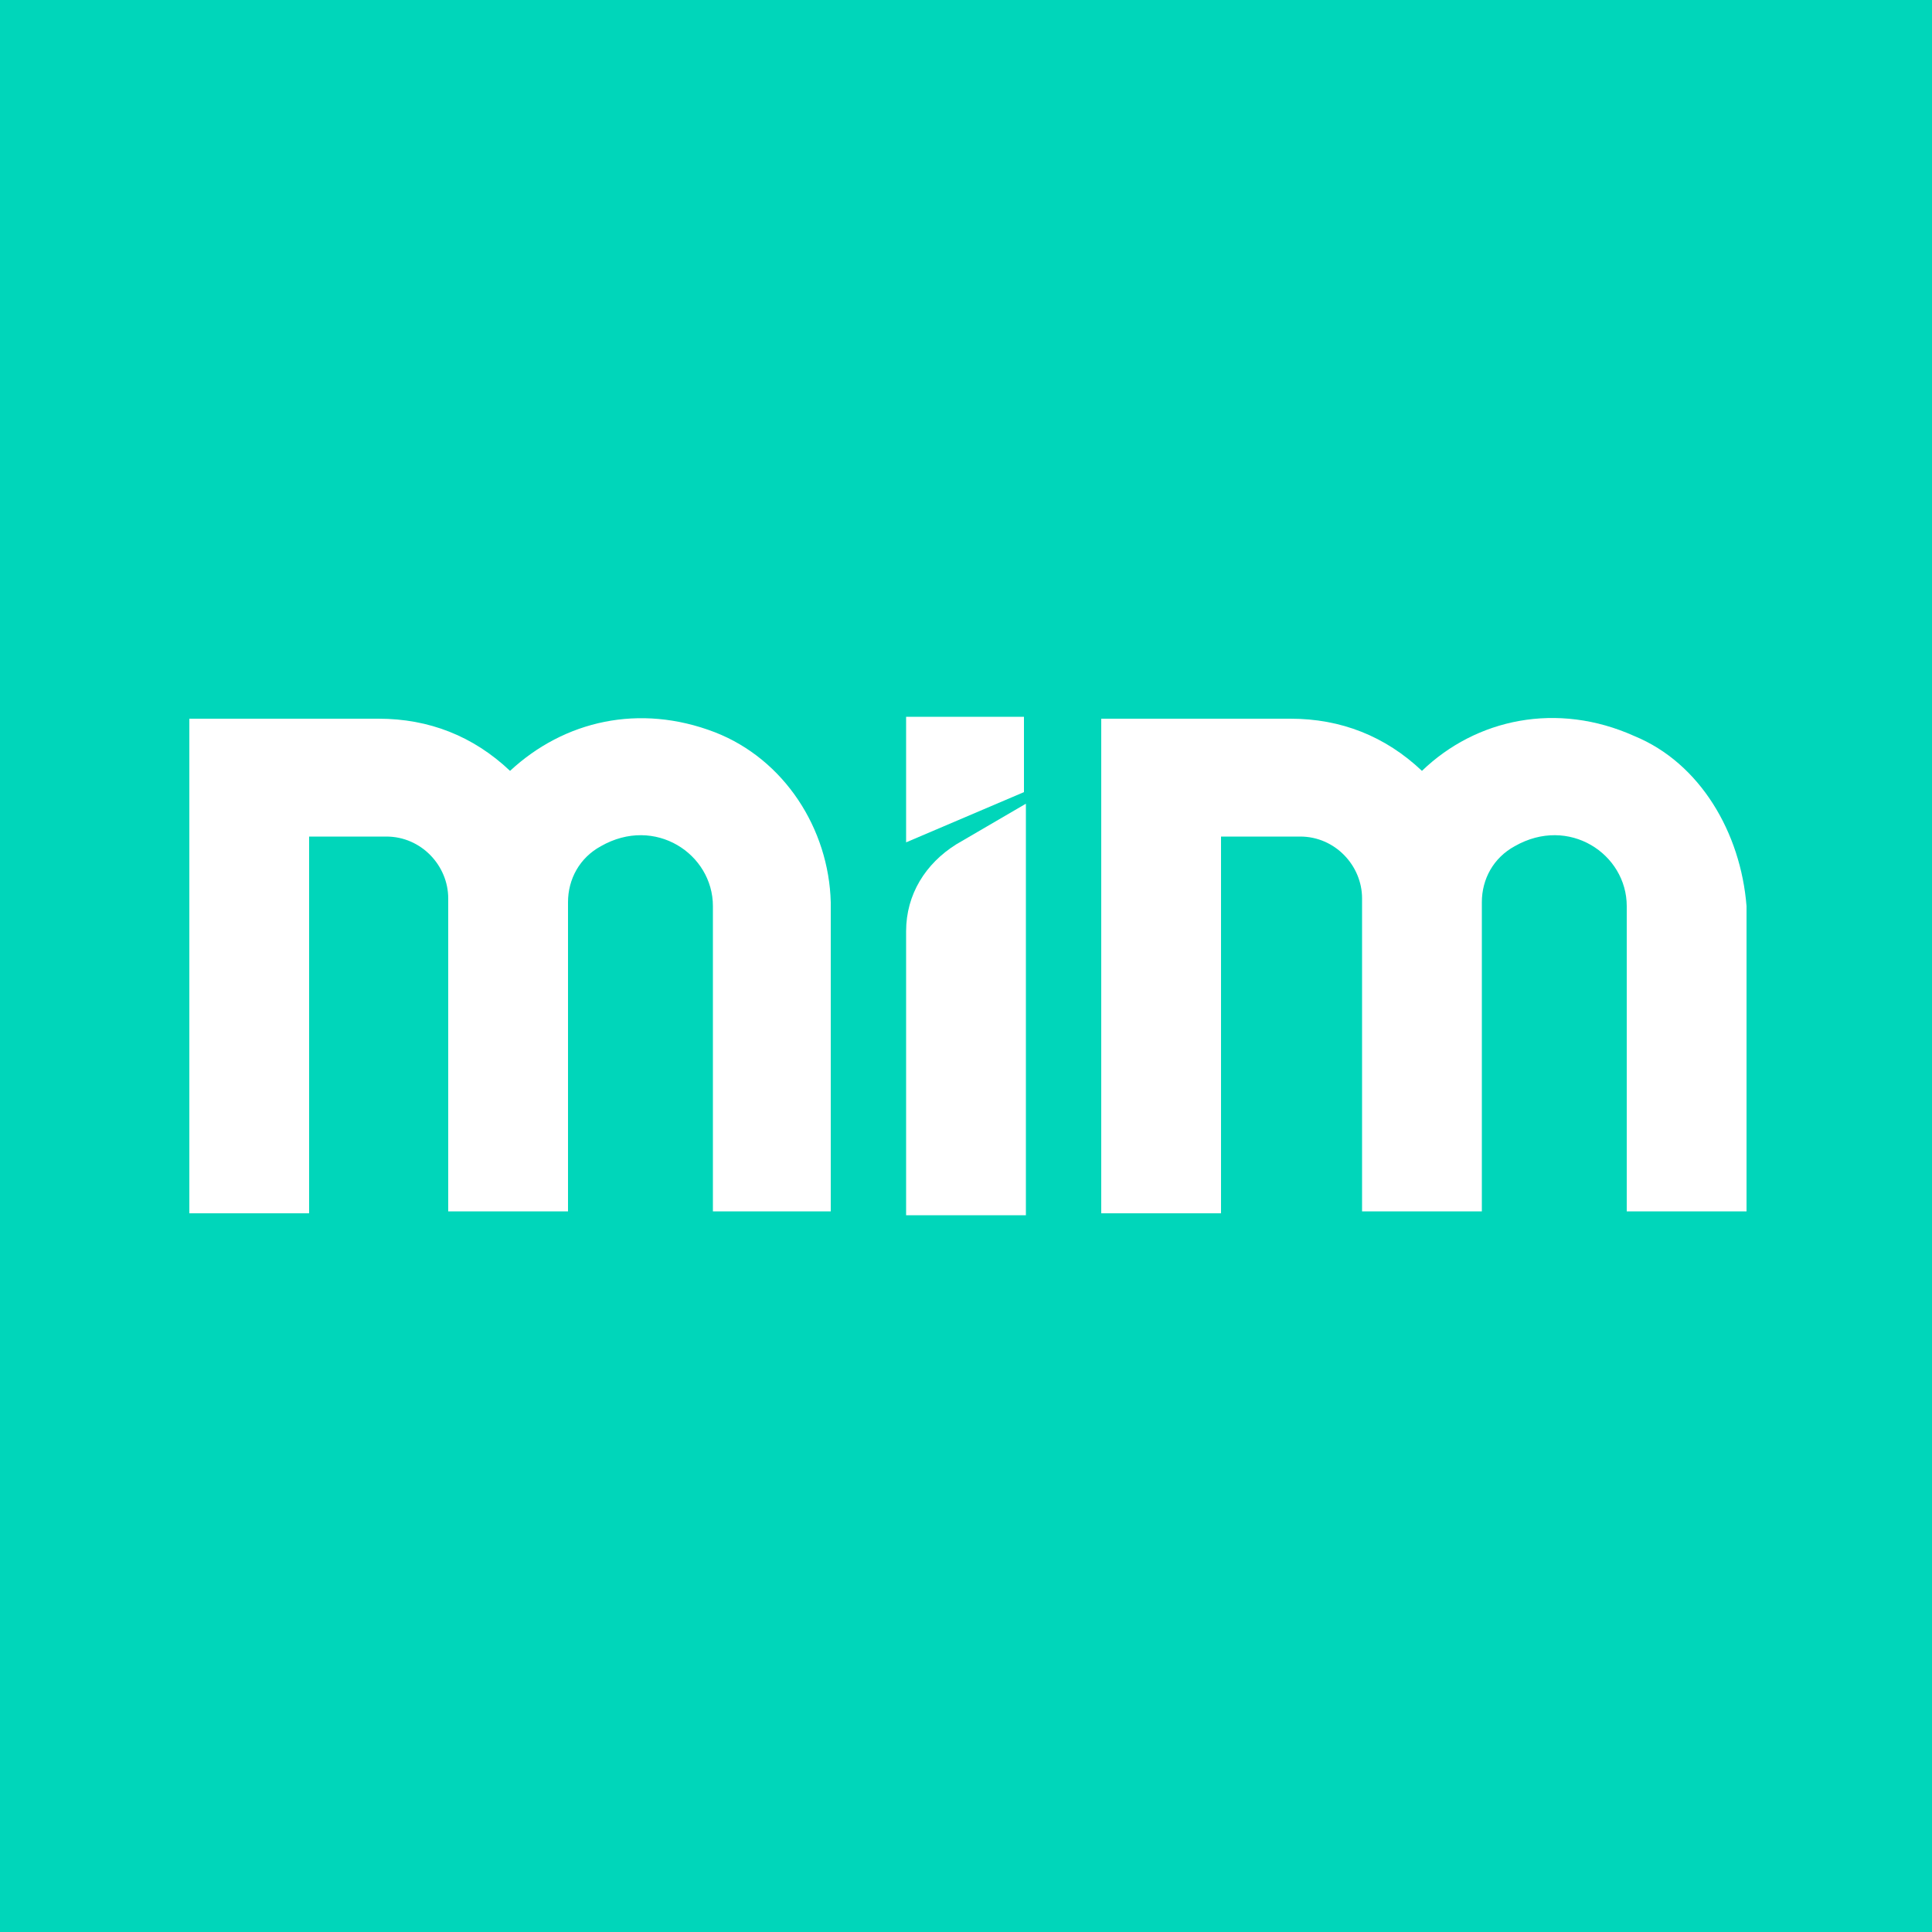 <?xml version="1.0" encoding="utf-8"?>
<!-- Generator: Adobe Illustrator 25.0.0, SVG Export Plug-In . SVG Version: 6.00 Build 0)  -->
<svg version="1.1" id="Layer_1" xmlns="http://www.w3.org/2000/svg" xmlns:xlink="http://www.w3.org/1999/xlink" x="0px" y="0px"
	 viewBox="0 0 100 100" style="enable-background:new 0 0 100 100;" xml:space="preserve">
<style type="text/css">
	.st0{fill:#00D6BA;}
	.st1{fill:#FFFFFF;}
</style>
<rect x="-2.6" y="-2.6" class="st0" width="105.2" height="105.2"/>
<g>
	<path class="st1" d="M37,37.9c-3.9-1.5-7.8-0.6-10.6,2c-1.9-1.8-4.2-2.7-6.8-2.7H9.8v25.6h6.2V43.3H20c1.8,0,3.2,1.5,3.2,3.2v16.2
		h6.2v-16c0-1.2,0.6-2.3,1.7-2.9c2.8-1.6,5.8,0.4,5.8,3.1v15.8H43v-16C42.9,42.9,40.6,39.3,37,37.9z"/>
	<path class="st1" d="M84.6,38.1c-4-1.8-8.2-0.9-11,1.8c-1.9-1.8-4.2-2.7-6.8-2.7H57v25.6h6.2V43.3h4.1c1.8,0,3.2,1.5,3.2,3.2v16.2
		h6.2v-16c0-1.2,0.6-2.3,1.7-2.9c2.8-1.6,5.8,0.4,5.8,3.1v15.8h6.2V46.9C90.1,43.1,88,39.5,84.6,38.1z"/>
	<g>
		<polygon class="st1" points="46.9,37.1 46.9,43.6 53,41 53,37.1 		"/>
		<path class="st1" d="M46.9,48.2v14.7h6.2V41.6l-3.6,2.1C47.9,44.7,46.9,46.3,46.9,48.2z"/>
	</g>
</g>
</svg>
